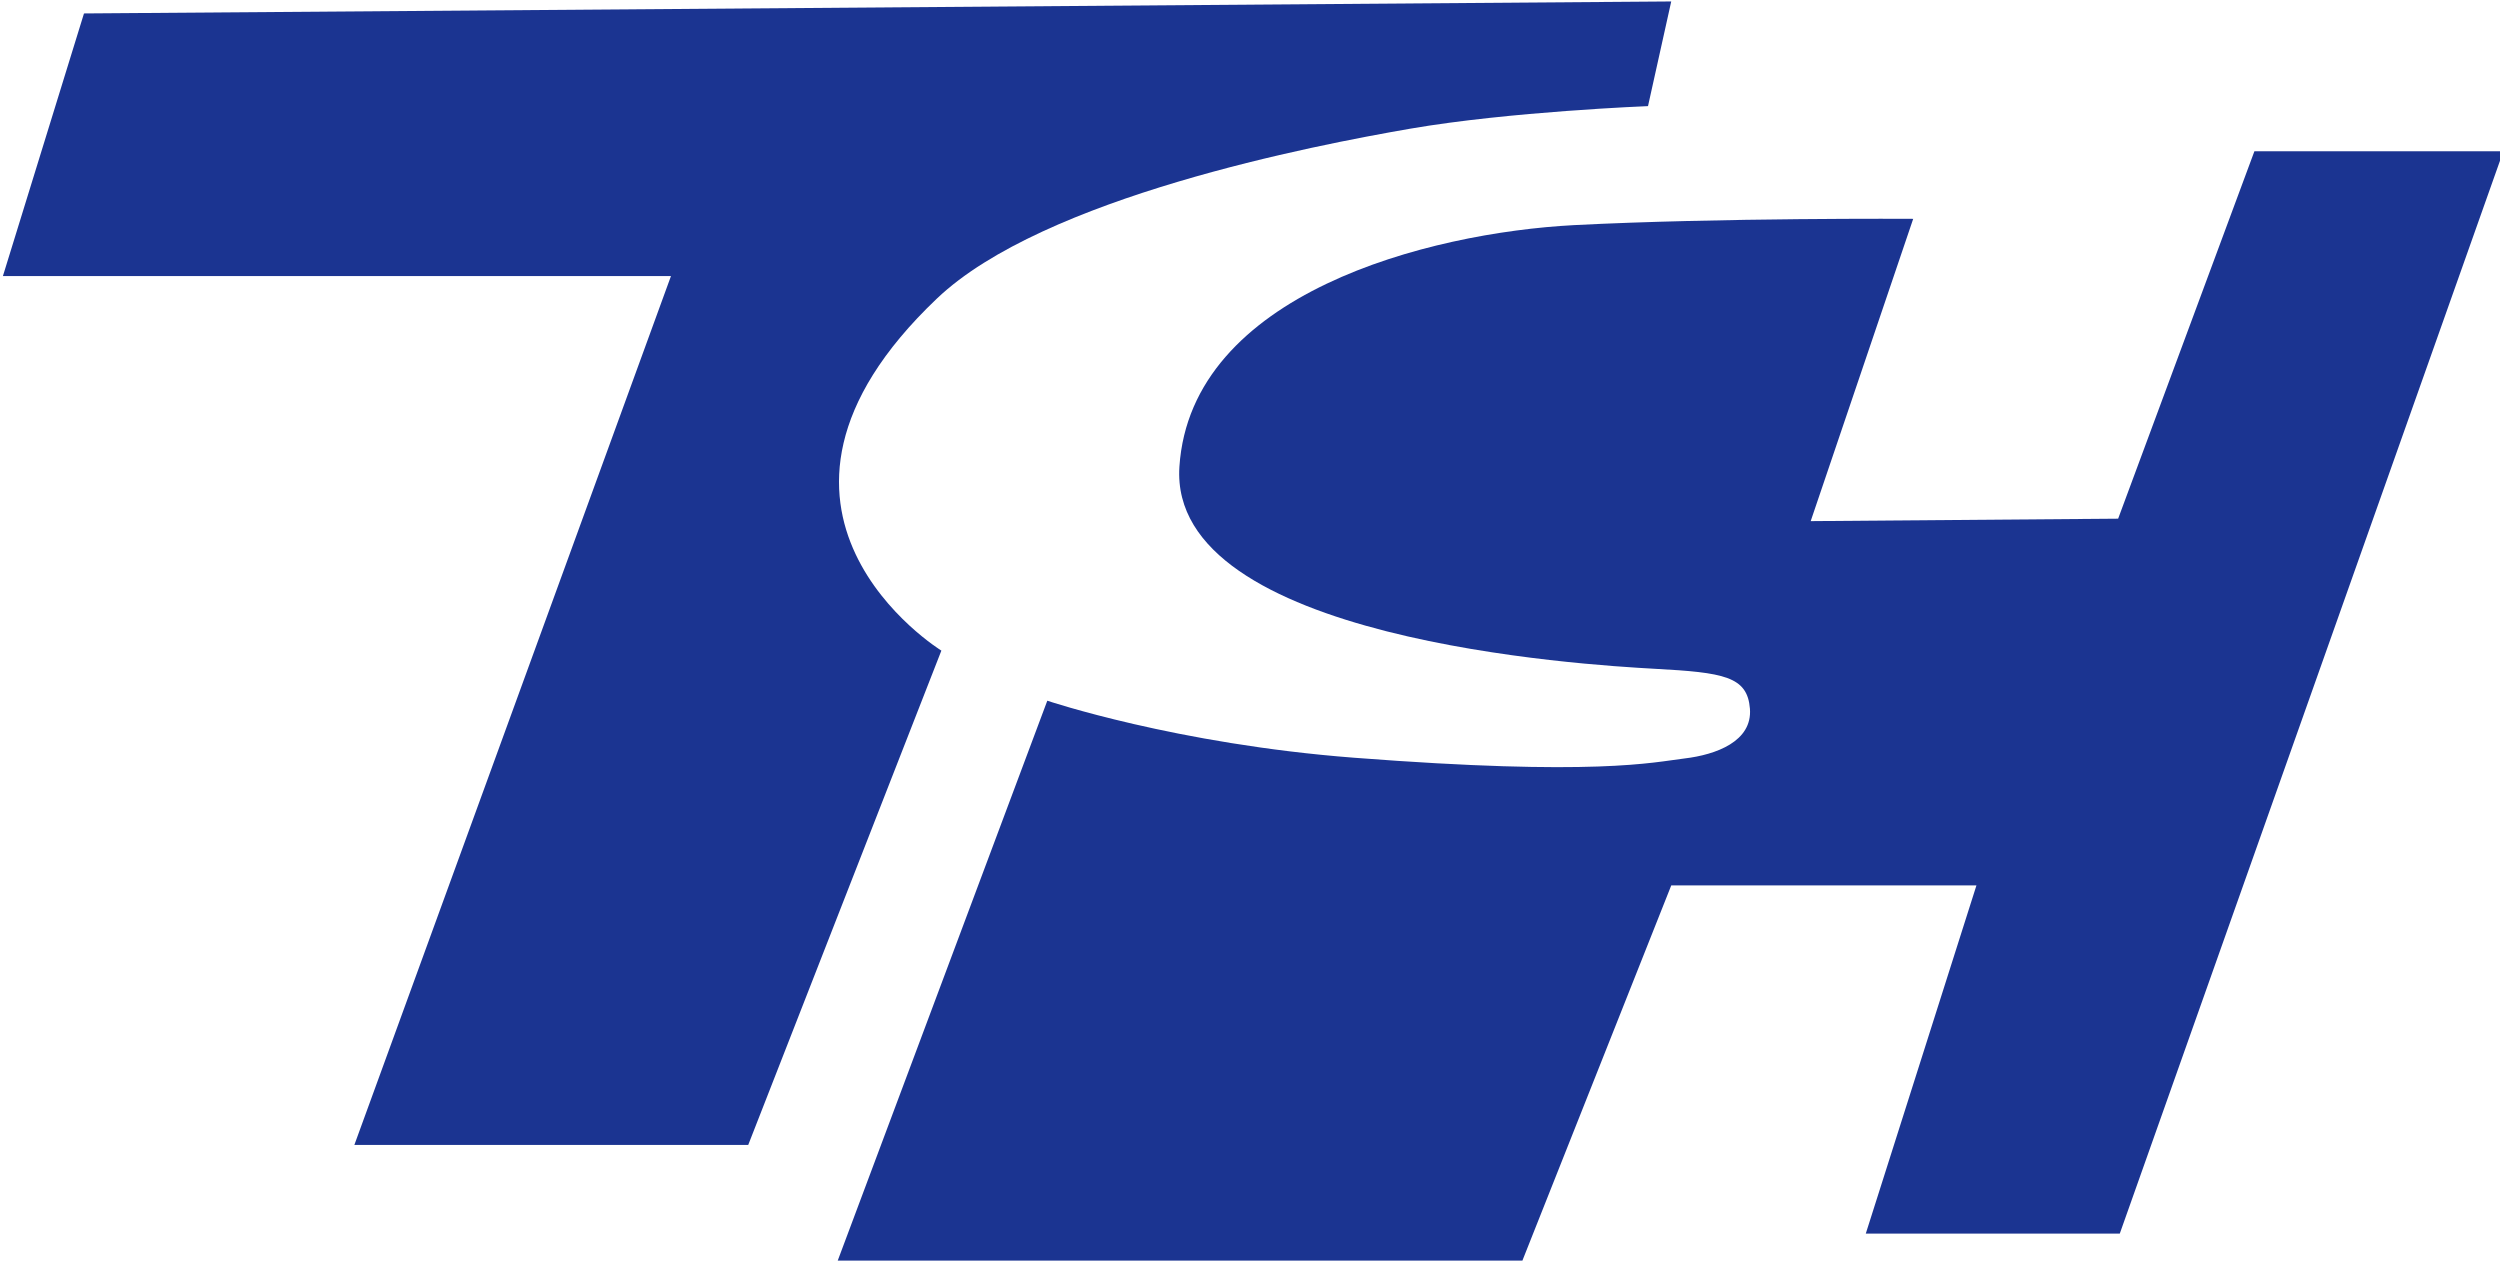 <?xml version="1.0" encoding="UTF-8"?>
<svg width="150pt" height="75.635pt" version="1.1" viewBox="0 0 150 75.635" xmlns="http://www.w3.org/2000/svg" xmlns:xlink="http://www.w3.org/1999/xlink">
 <defs></defs>
 <g transform="translate(-817.44 -366.25)">
  <use x="516.561" y="201.034" xlink:href="#glyph-1-54"/>
 </g>
 <g transform="matrix(1.438 0 0 1.438 -1175.3 -526.58)" fill="#1b3491">
  <path d="m820.82 366.75-3.383 10.957h27.875l-13.211 36.254h16.434l8.059-20.625s-9.484-5.844-0.188-14.688c4.438-4.227 15.758-6.398 19.754-7.09 4.152-0.715 9.918-0.941 9.918-0.941l0.969-4.367z"/>
  <path d="m911.38 372.5h10.387l-16.004 45.16h-10.598l4.617-14.527h-12.734l-6.238 15.723h-28.566l8.77-23.43s5.375 1.809 12.797 2.379c10.074 0.777 12.473 0.191 13.789 0.031 1.32-0.156 2.836-0.715 2.731-2.074-0.105-1.352-1.086-1.512-3.977-1.668-2.894-0.16-20.301-1.195-19.828-8.43 0.477-7.231 10.398-9.762 16.469-10.082 6.07-0.312 14.148-0.262 14.148-0.262l-4.277 12.613 12.828-0.102z"/>
 </g>
</svg>
